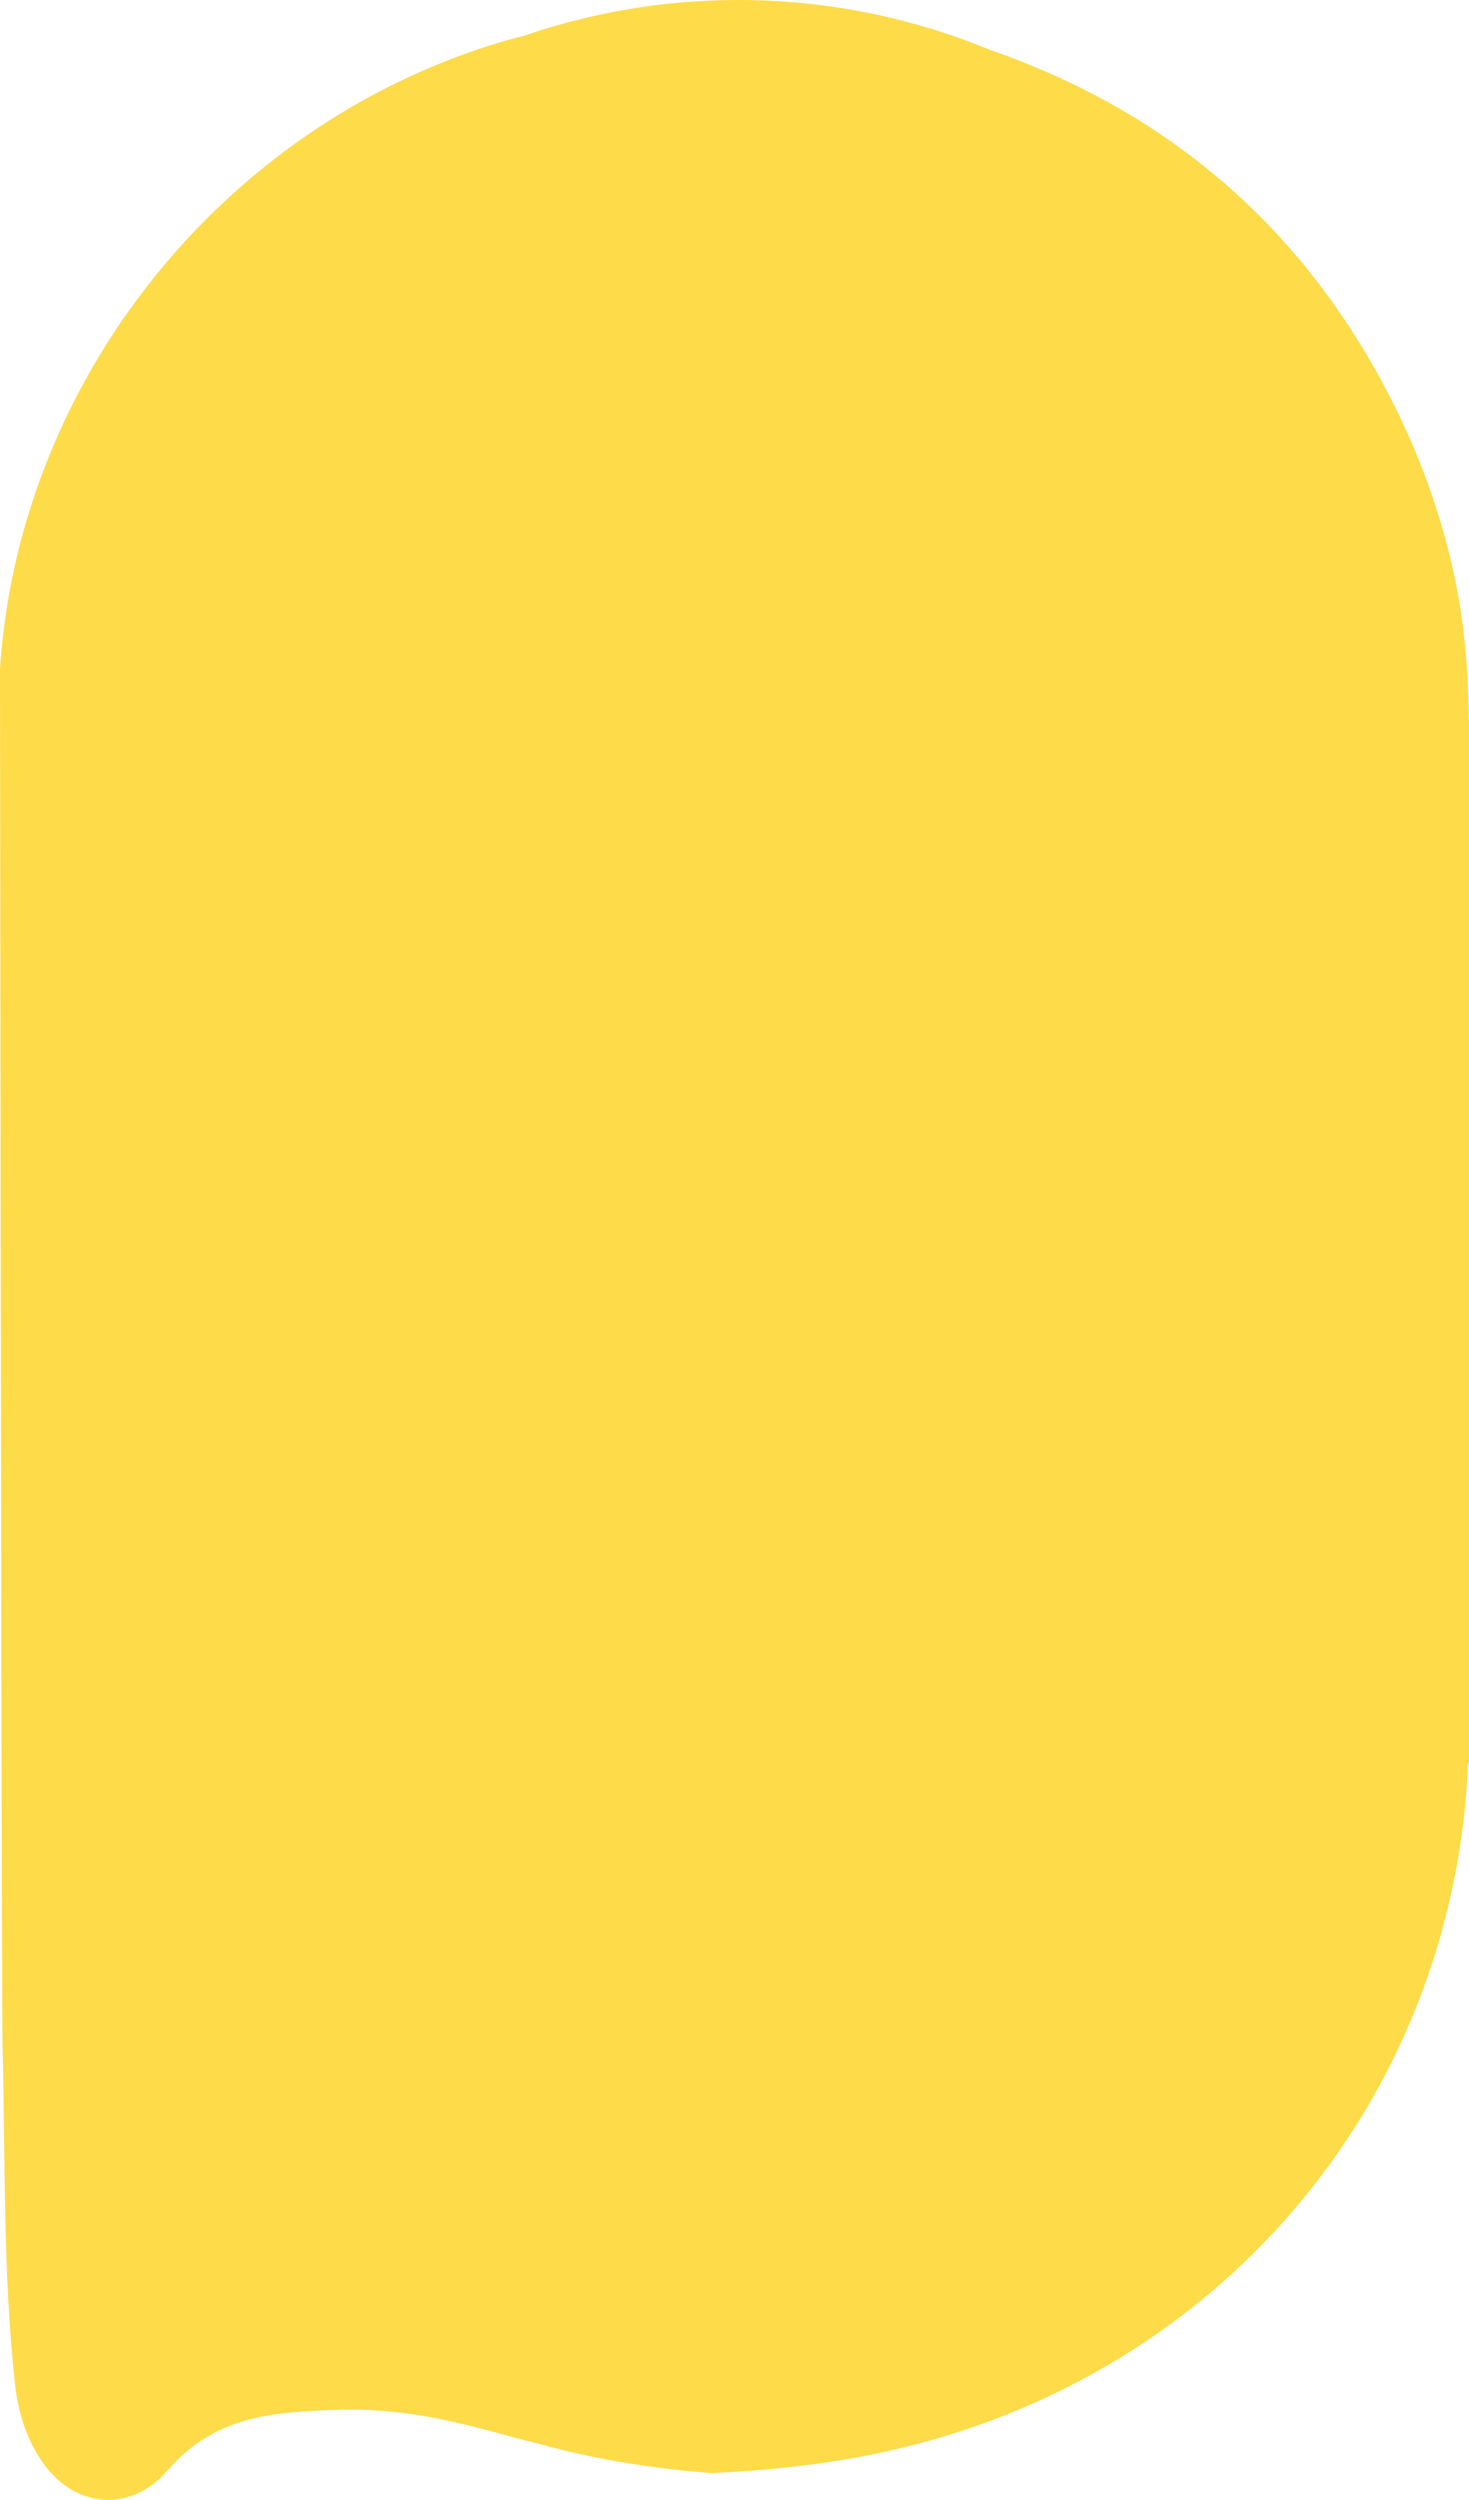 <svg width="431" height="733" viewBox="0 0 431 733" fill="none" xmlns="http://www.w3.org/2000/svg">
<path d="M255.29 719.809C239.874 722.869 224.383 724.415 208.819 725.167C197.511 724.277 186.266 722.837 175.032 720.603C169.029 719.417 163.163 717.998 157.392 716.357C157.392 716.357 157.389 716.364 157.382 716.378C143.395 713.127 124.315 705.97 99.941 706.594C78.924 707.134 62.766 708.68 49.055 724.468C38.075 737.1 21.367 735.416 12.039 721.334C7.454 714.451 5.22 706.711 4.352 698.642C0.805 665.786 1.599 632.75 0.752 599.777C0.519 593.064 0.254 413.842 -1.27725e-05 196.057C0.265 192.425 0.582 188.783 1.027 185.119C11.001 103.895 70.358 34.318 149.06 11.7C150.436 11.309 151.812 10.959 153.189 10.663C173.095 3.78 194.398 2.57067e-05 216.58 2.59712e-05C242.733 2.62831e-05 267.689 5.231 290.538 14.655C338.809 31.384 376.619 61.784 402.401 106.436C415.054 128.344 423.366 150.855 427.697 173.843C428.321 177.294 428.829 180.81 429.274 184.315C430.365 193.23 430.873 202.05 430.936 210.786L431 210.786L431 516.943L430.746 516.943C426.553 616.38 356.746 699.595 255.29 719.809Z" fill="#FEDB48"/>
</svg>
